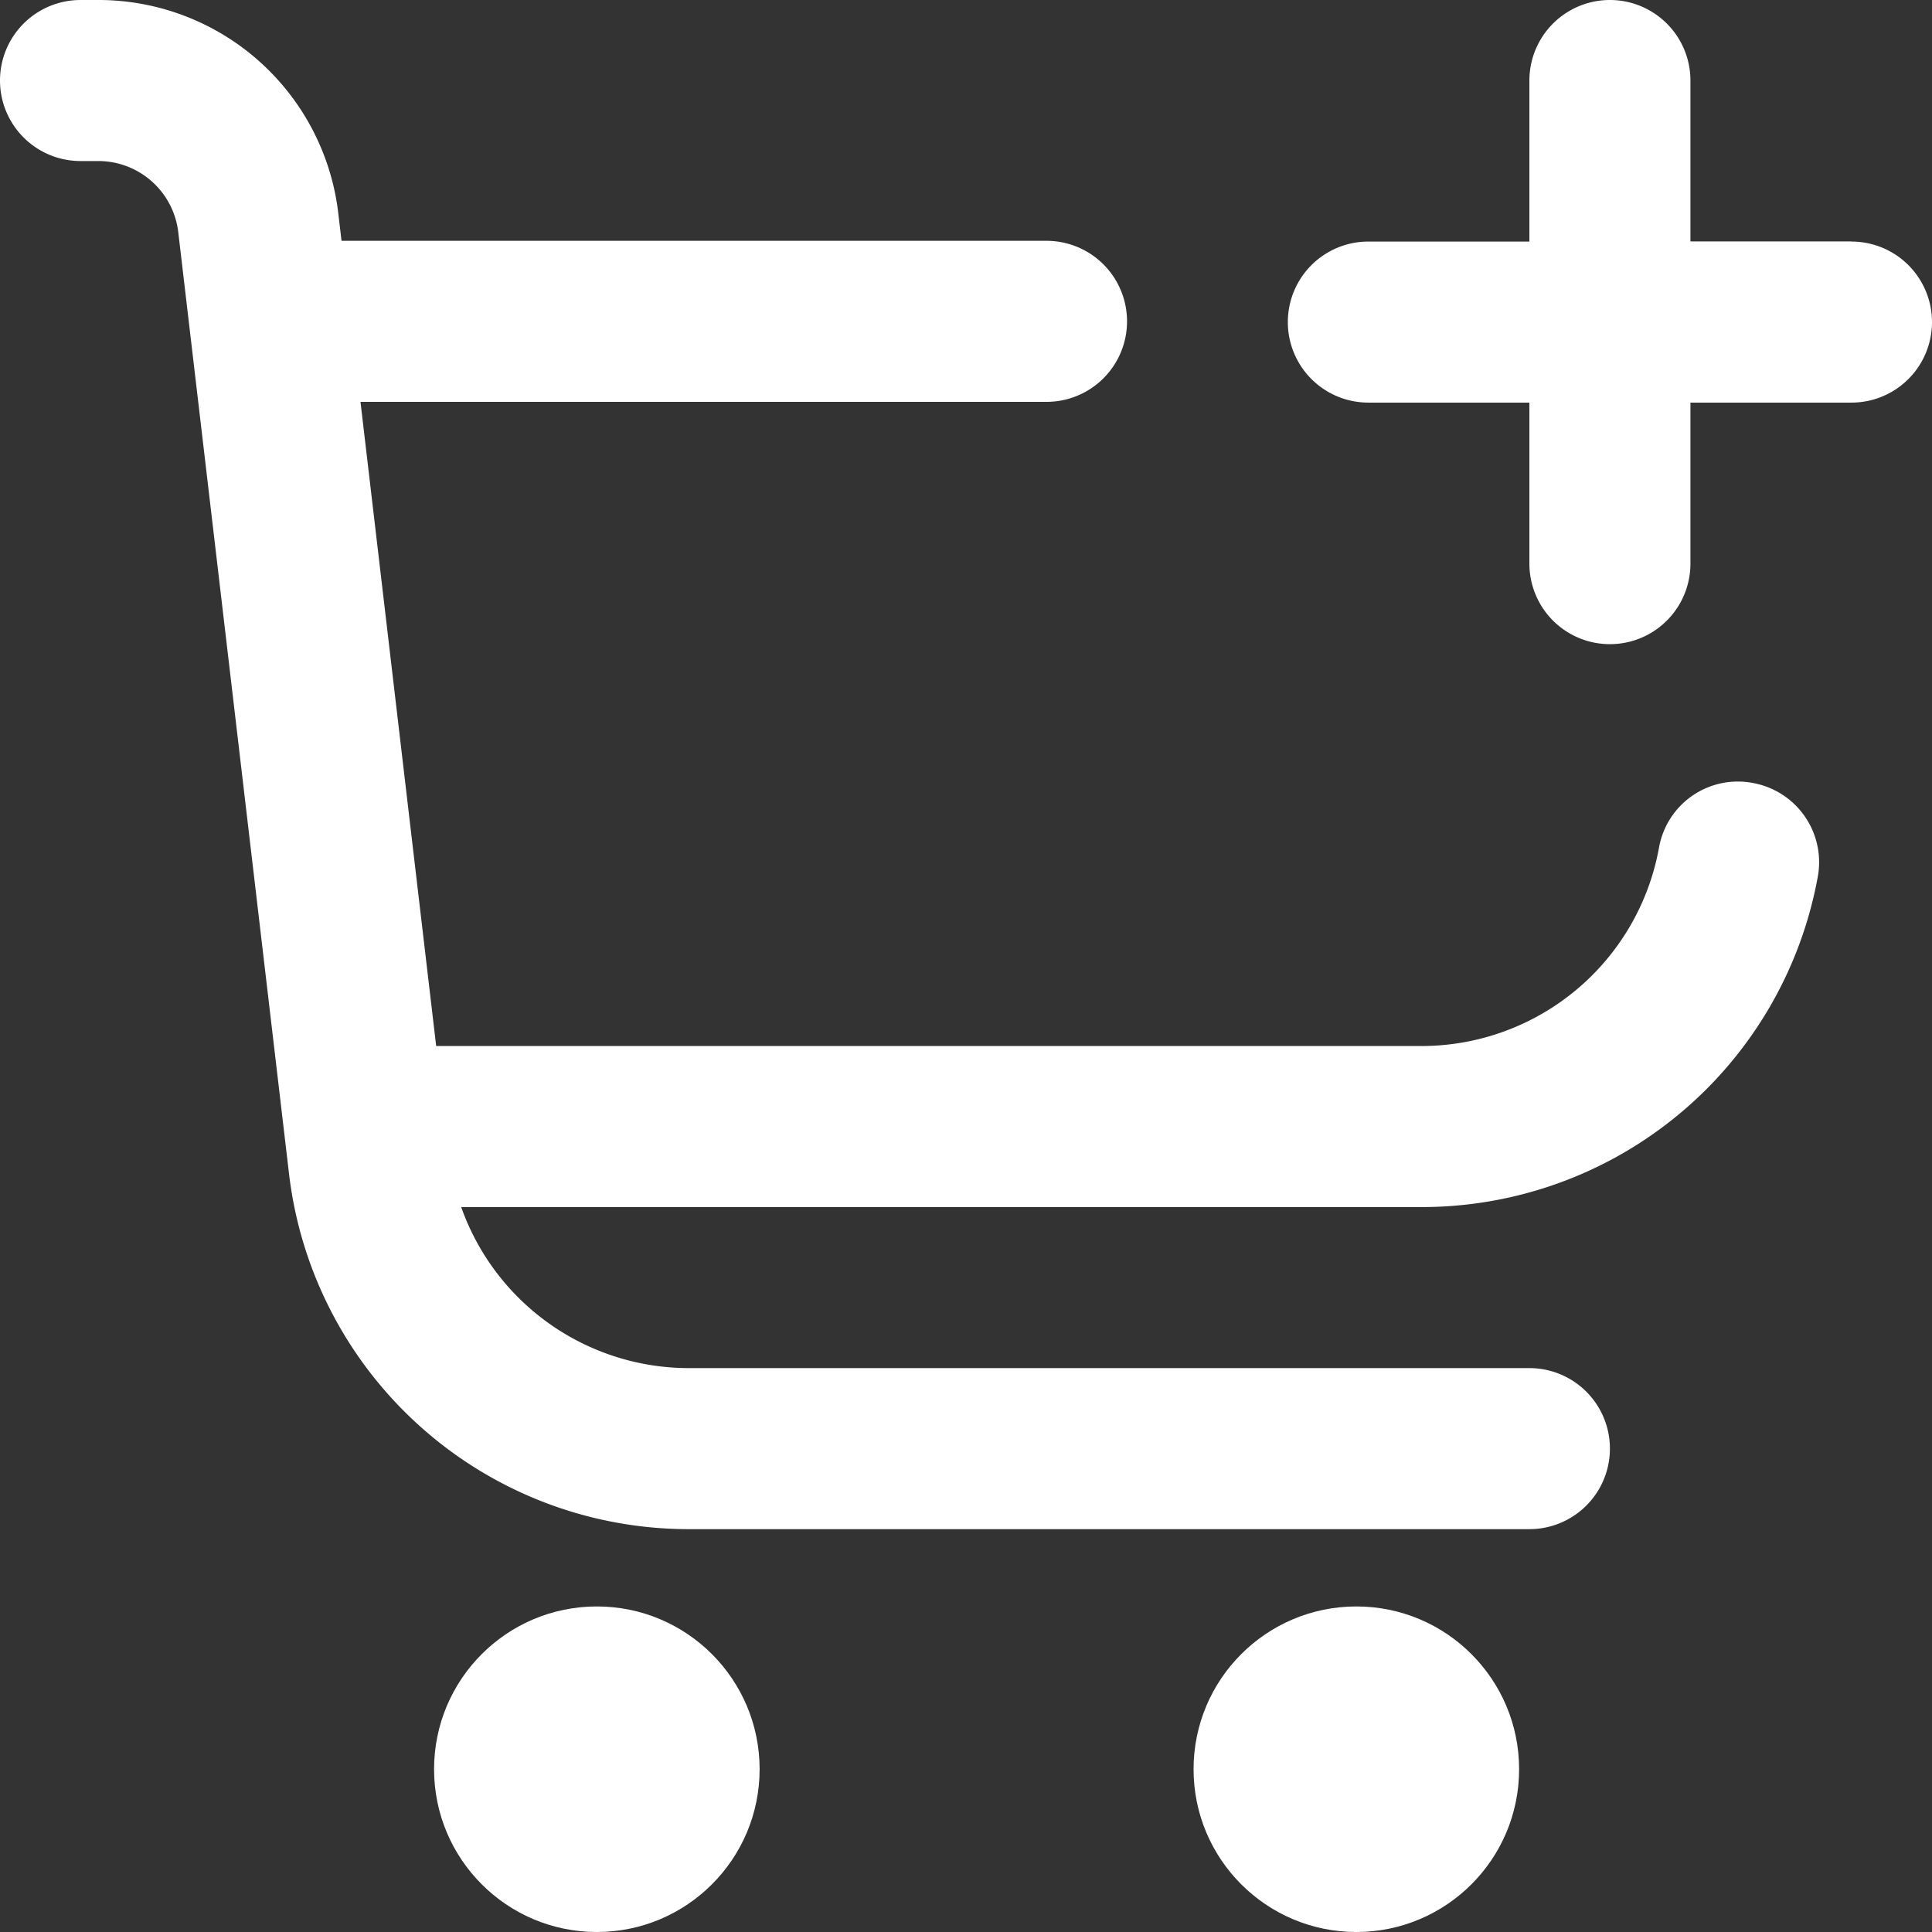 <svg data-name="Group 7590" xmlns="http://www.w3.org/2000/svg" width="15.596" height="15.596" viewBox="0 0 15.596 15.596">
    <rect x="0" y="0" width="15.596" height="15.596" fill="#333333" stroke="none"/>
    <circle data-name="Ellipse 138" cx="1.314" cy="1.314" transform="translate(3.504 12.968)" style="fill:#fff" r="1.314"/>
    <circle data-name="Ellipse 139" cx="1.314" cy="1.314" transform="translate(9.635 12.968)" style="fill:#fff" r="1.314"/>
    <path data-name="Path 8423" d="M20.549 1.949h-1.3V.65a.65.65 0 1 0-1.3 0v1.3h-1.3a.65.65 0 1 0 0 1.3h1.3v1.3a.65.65 0 1 0 1.3 0v-1.3h1.3a.65.65 0 0 0 0-1.3z" transform="translate(-5.603)" style="fill:#fff"/>
    <path data-name="Path 8424" d="M14.147 6.32a.646.646 0 0 0-.755.524 1.949 1.949 0 0 1-1.918 1.6H3.521l-.611-5.2h5.538a.65.65 0 1 0 0-1.3H2.757l-.027-.229A1.949 1.949 0 0 0 .794 0H.65a.65.65 0 1 0 0 1.3h.144a.65.65 0 0 1 .645.574l.894 7.6a3.249 3.249 0 0 0 3.227 2.87h6.786a.65.65 0 0 0 0-1.3H5.561a1.95 1.95 0 0 1-1.838-1.3h7.752a3.249 3.249 0 0 0 3.2-2.672.65.65 0 0 0-.528-.752z" style="fill:#fff"/>
</svg>

